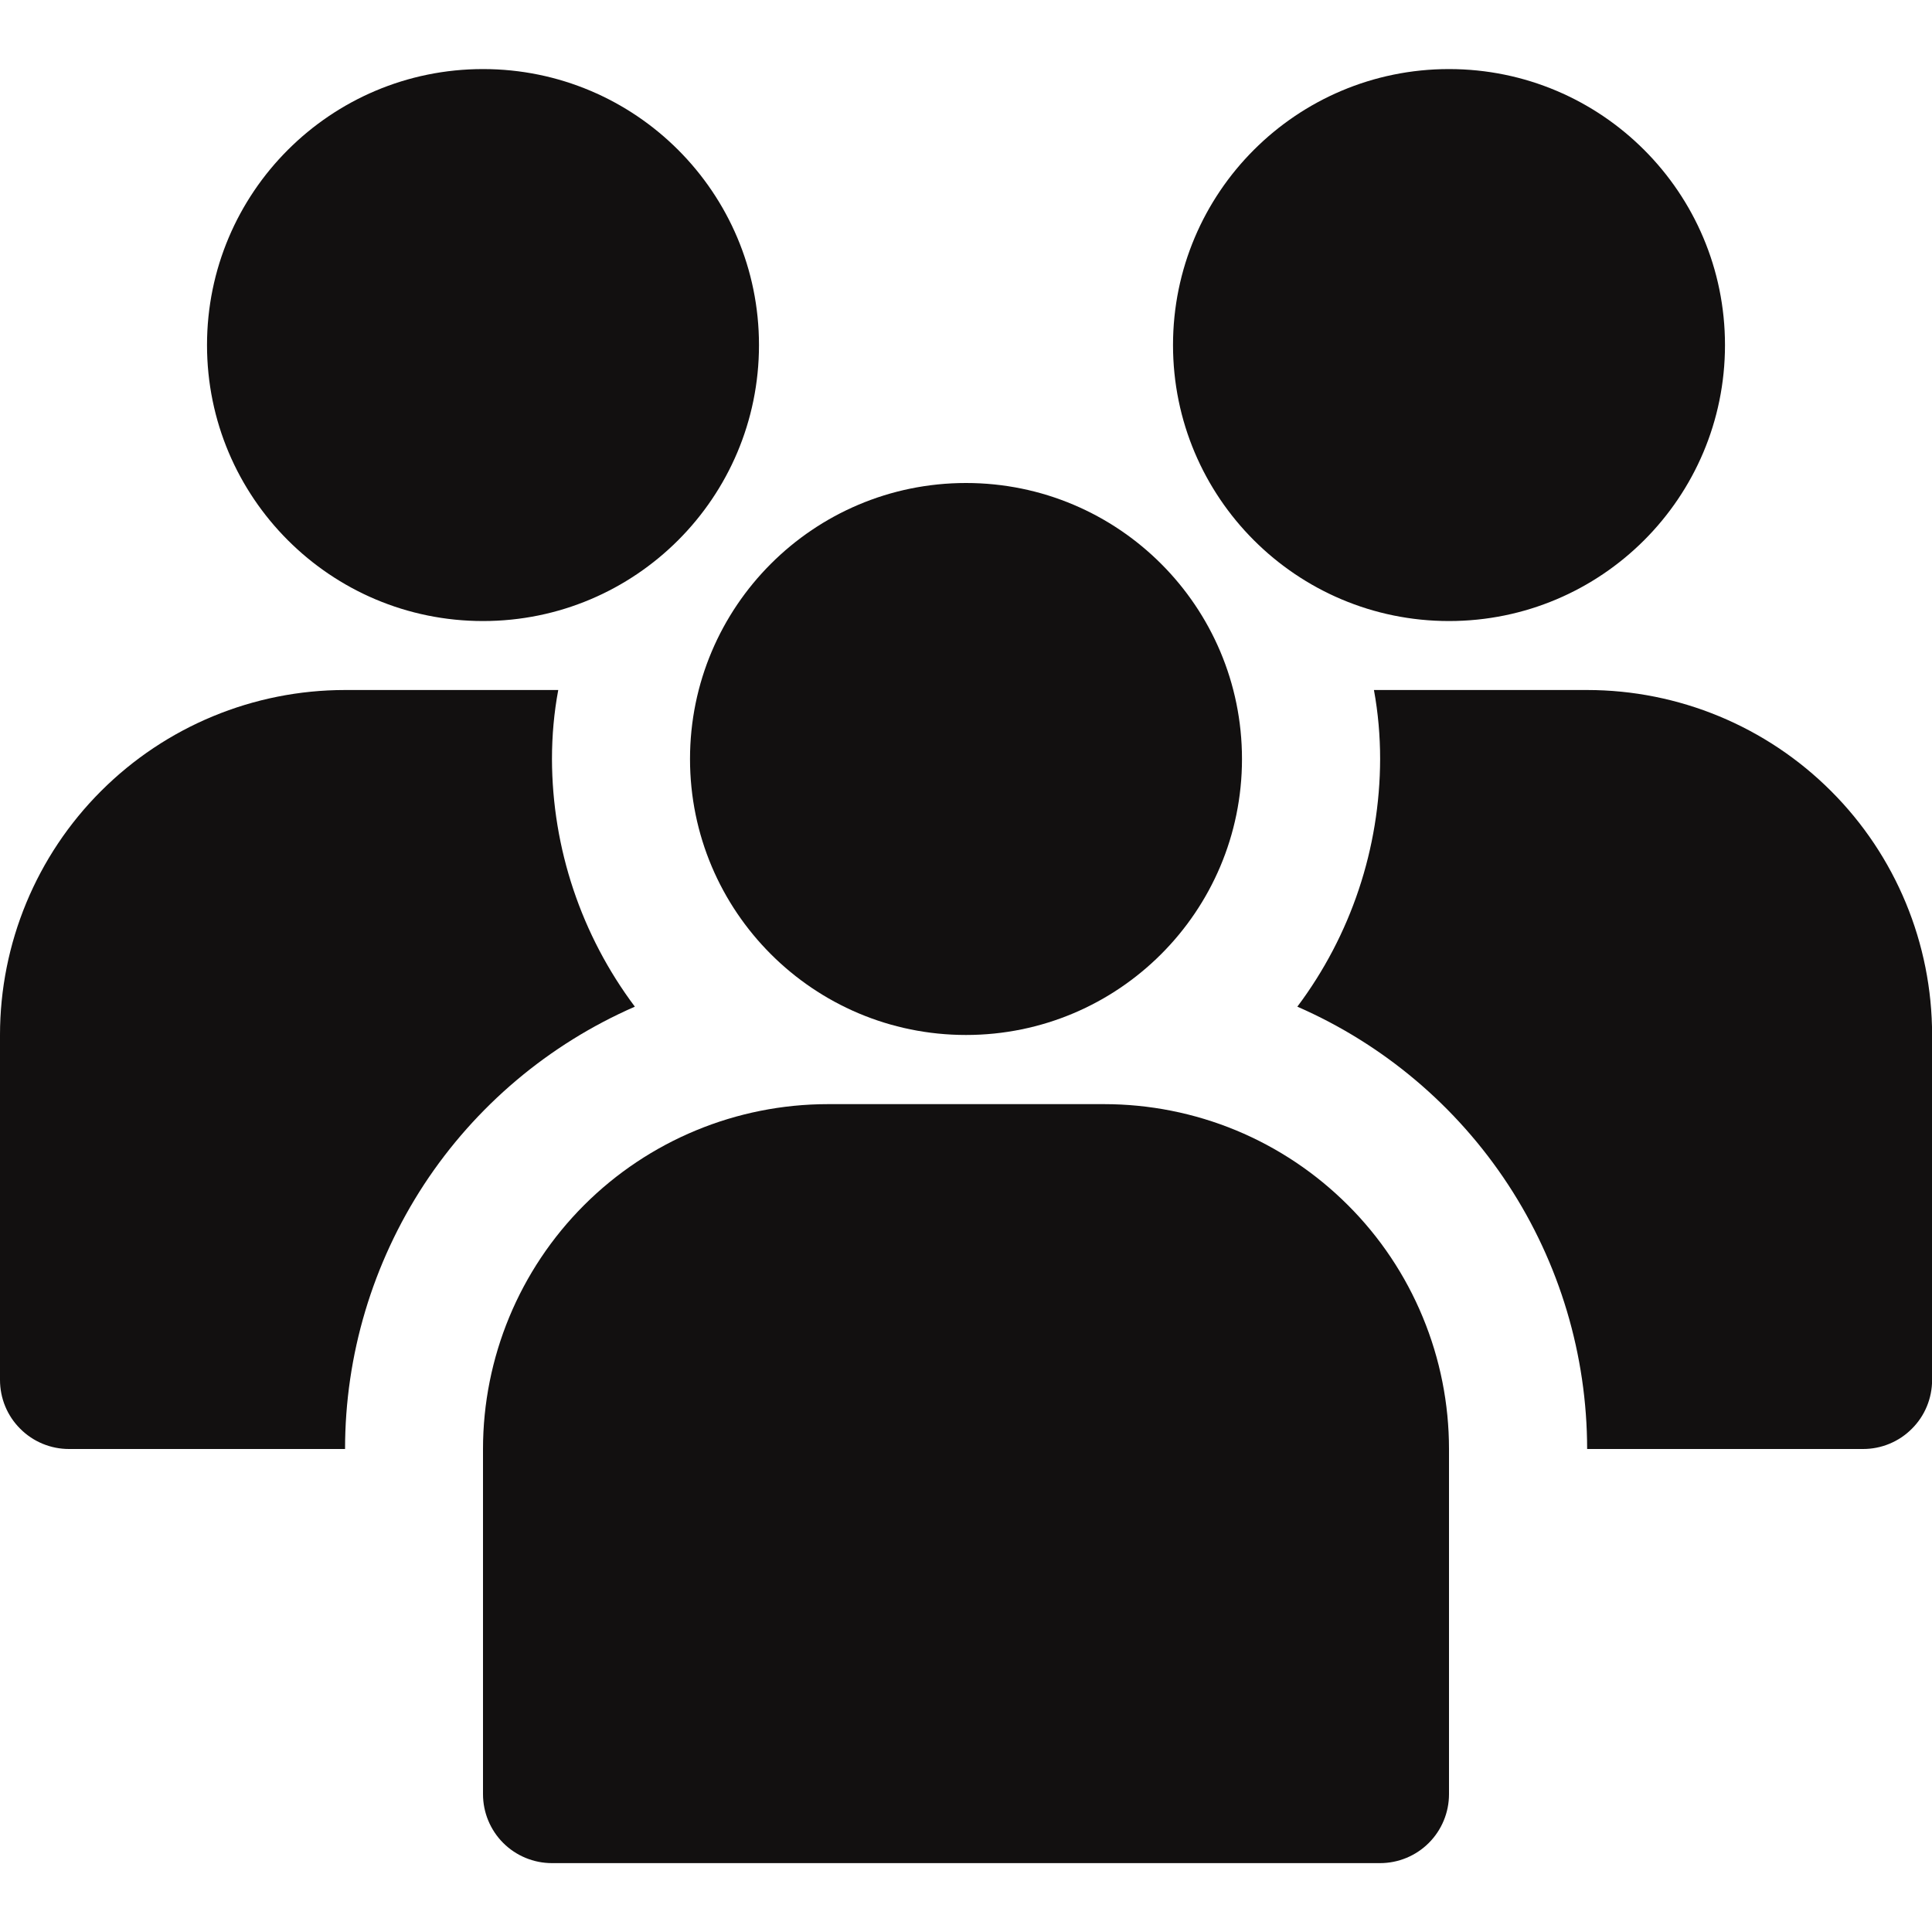 <svg width="20" height="20" viewBox="0 0 20 20" fill="none" xmlns="http://www.w3.org/2000/svg">
<g clip-path="url(#clip0_1_28998)">
<path d="M15 6.429C16.578 6.429 17.857 5.15 17.857 3.572C17.857 1.994 16.578 0.715 15 0.715C13.422 0.715 12.143 1.994 12.143 3.572C12.143 5.15 13.422 6.429 15 6.429Z" fill="#121010"/>
<path d="M5.714 7.857C5.714 7.617 5.735 7.378 5.779 7.143H3.572C2.624 7.143 1.716 7.519 1.046 8.189C0.376 8.858 0 9.767 0 10.714V14.285C0 14.475 0.075 14.657 0.209 14.79C0.343 14.925 0.525 15 0.714 15H3.572C3.572 14.027 3.857 13.077 4.389 12.263C4.922 11.45 5.681 10.81 6.572 10.421C6.017 9.681 5.716 8.782 5.714 7.857Z" fill="#121010"/>
<path d="M16.43 7.143H14.223C14.266 7.378 14.287 7.617 14.287 7.857C14.285 8.782 13.985 9.681 13.43 10.421C14.321 10.81 15.079 11.45 15.612 12.263C16.145 13.077 16.429 14.027 16.43 15H19.287C19.476 15 19.658 14.925 19.792 14.79C19.926 14.657 20.001 14.475 20.001 14.285V10.714C20.001 9.767 19.625 8.858 18.955 8.189C18.285 7.519 17.377 7.143 16.43 7.143Z" fill="#121010"/>
<path d="M5 6.429C6.578 6.429 7.857 5.15 7.857 3.572C7.857 1.994 6.578 0.715 5 0.715C3.422 0.715 2.143 1.994 2.143 3.572C2.143 5.15 3.422 6.429 5 6.429Z" fill="#121010"/>
<path d="M10 10.714C11.578 10.714 12.857 9.435 12.857 7.857C12.857 6.279 11.578 5 10 5C8.422 5 7.143 6.279 7.143 7.857C7.143 9.435 8.422 10.714 10 10.714Z" fill="#121010"/>
<path d="M11.429 11.43H8.572C7.624 11.43 6.716 11.806 6.046 12.476C5.376 13.146 5 14.054 5 15.001V18.573C5 18.762 5.075 18.944 5.209 19.078C5.343 19.212 5.525 19.287 5.714 19.287H14.286C14.475 19.287 14.657 19.212 14.791 19.078C14.925 18.944 15 18.762 15 18.573V15.001C15 14.532 14.908 14.068 14.728 13.634C14.549 13.201 14.286 12.807 13.954 12.476C13.622 12.144 13.229 11.881 12.795 11.701C12.362 11.522 11.898 11.43 11.429 11.43Z" fill="#121010"/>
</g>
<defs>
<clipPath id="clip0_1_28998">
<rect width="20" height="20" fill="white"/>
</clipPath>
</defs>
</svg>
